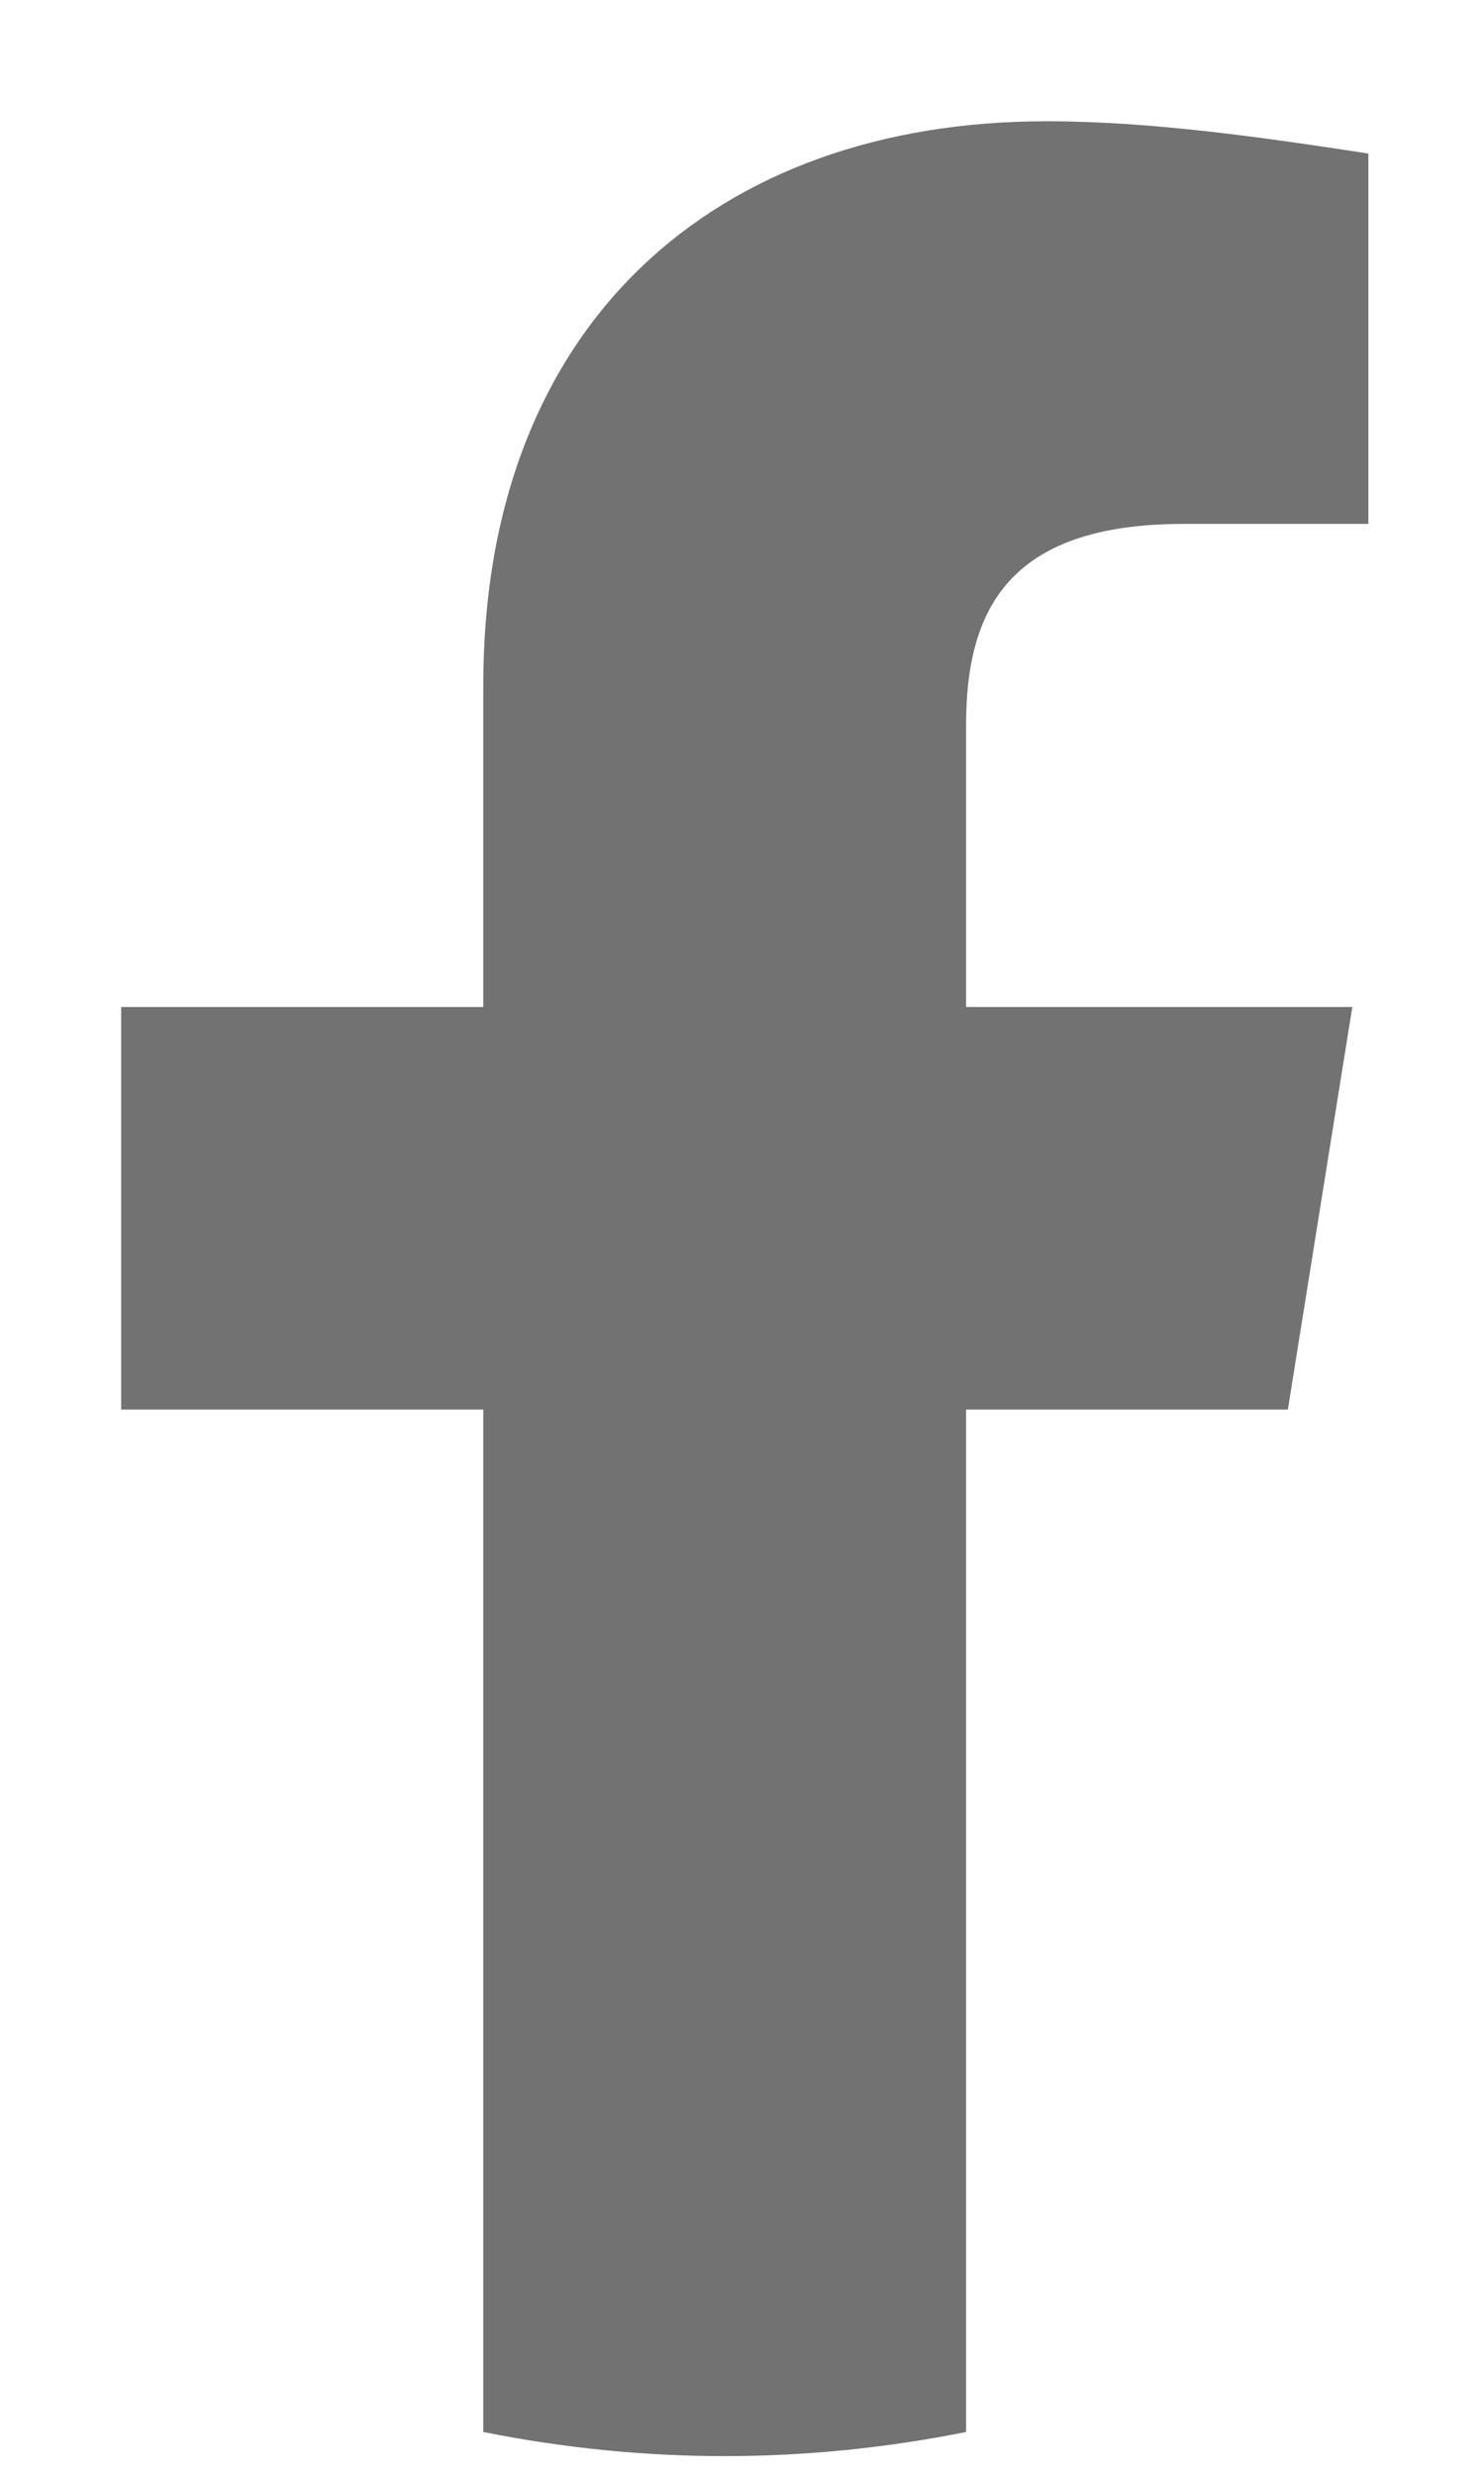 <svg width="12" height="20" viewBox="0 0 12 20" fill="none" xmlns="http://www.w3.org/2000/svg">
<path d="M10.414 11.391L10.935 8.138H7.812V5.86C7.812 4.949 8.137 4.234 9.568 4.234H11.065V1.241C10.219 1.111 9.308 0.98 8.462 0.98C5.795 0.98 3.908 2.607 3.908 5.535V8.138H0.98V11.391H3.908V19.654C4.558 19.784 5.209 19.849 5.86 19.849C6.51 19.849 7.161 19.784 7.812 19.654V11.391H10.414Z" fill="#727272"/>
</svg>
